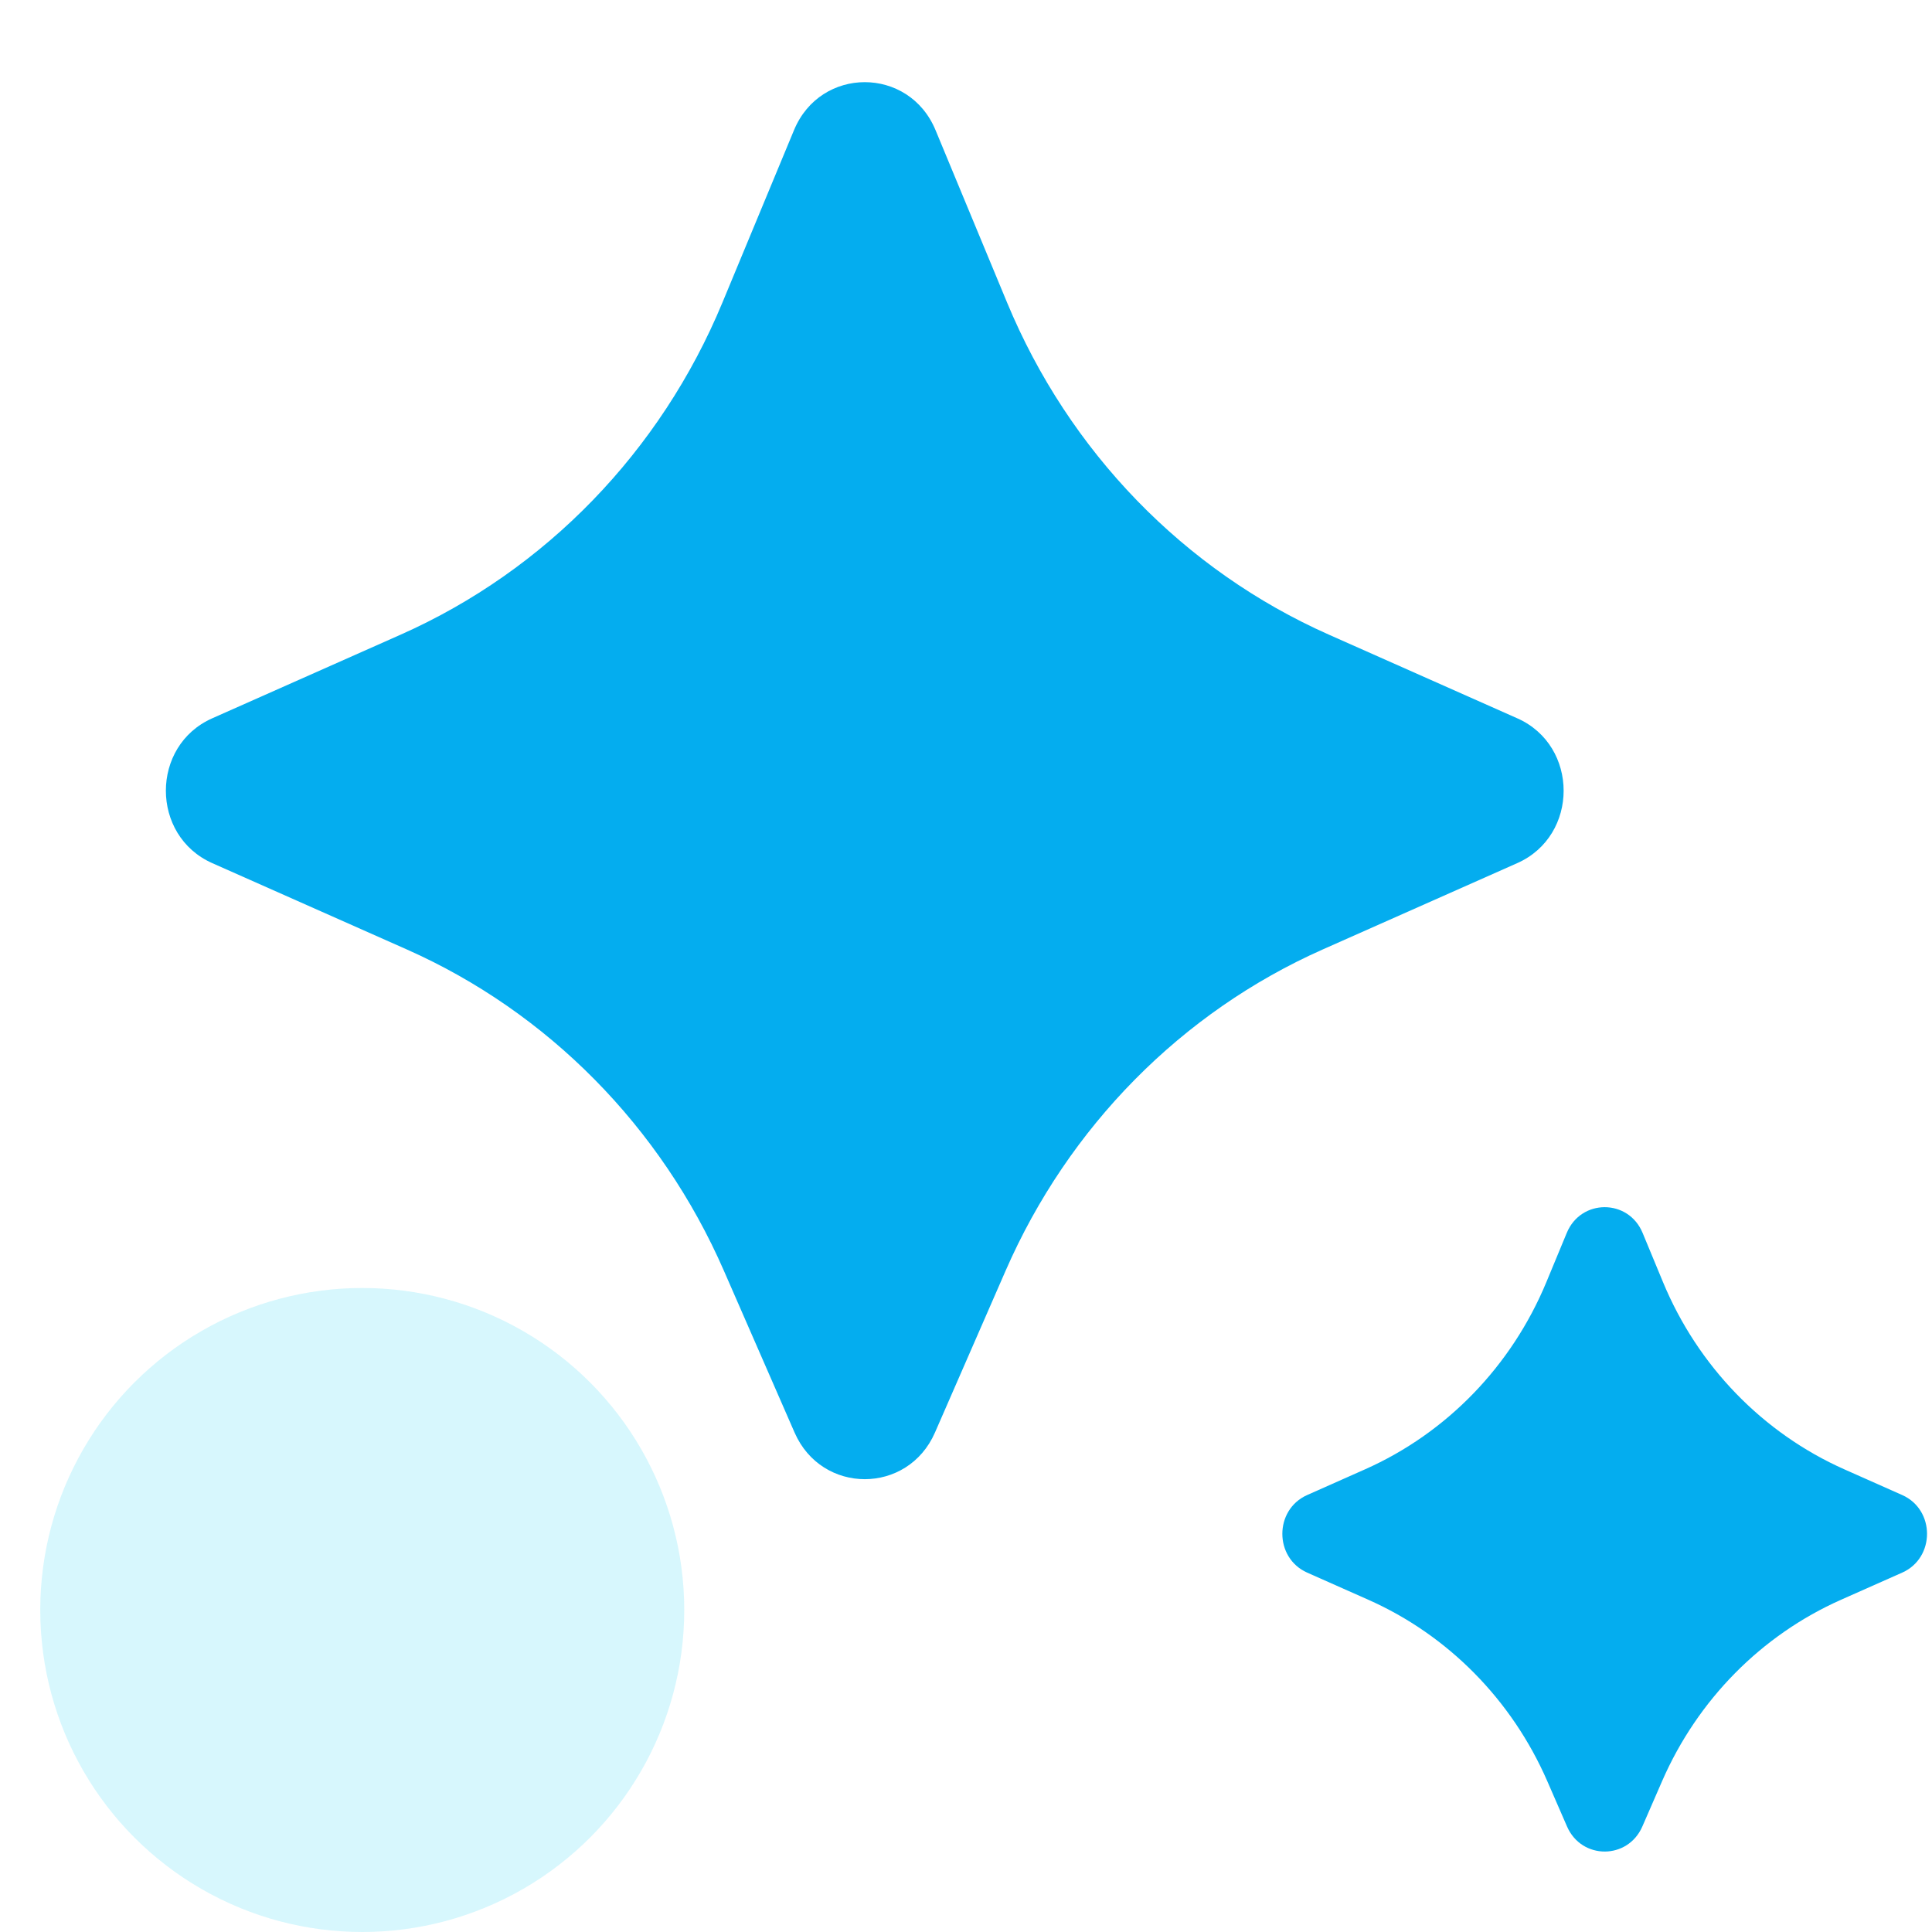 <svg width="48" height="48" viewBox="0 0 48 48" fill="none" xmlns="http://www.w3.org/2000/svg">
<g clip-path="url(#clip0_6746_12177)">
<circle cx="9" cy="40" r="8" fill="#78E2F7" fill-opacity="0.3"/>
<path d="M23.229 35.591L24.984 31.571C26.546 27.993 29.358 25.145 32.865 23.588L37.696 21.444C39.232 20.762 39.232 18.527 37.696 17.846L33.016 15.768C29.418 14.171 26.556 11.218 25.021 7.518L23.243 3.233C22.583 1.644 20.386 1.644 19.727 3.233L17.948 7.518C16.413 11.218 13.551 14.171 9.954 15.768L5.273 17.846C3.737 18.527 3.737 20.762 5.273 21.444L10.105 23.588C13.612 25.145 16.423 27.993 17.985 31.571L19.741 35.591C20.416 37.136 22.554 37.136 23.229 35.591ZM40.803 45.38L41.296 44.248C42.176 42.231 43.761 40.625 45.739 39.746L47.26 39.071C48.082 38.705 48.082 37.51 47.26 37.144L45.824 36.506C43.796 35.605 42.182 33.94 41.317 31.854L40.81 30.631C40.457 29.779 39.279 29.779 38.926 30.631L38.419 31.854C37.554 33.94 35.941 35.605 33.912 36.506L32.476 37.144C31.654 37.51 31.654 38.705 32.476 39.071L33.997 39.746C35.975 40.625 37.56 42.231 38.44 44.248L38.933 45.38C39.295 46.208 40.441 46.208 40.803 45.38Z" fill="#04ADEF"/>
</g>
<defs>
<clipPath id="clip0_6746_12177">
<rect width="48" height="48" fill="white"/>
</clipPath>
</defs>
</svg>
